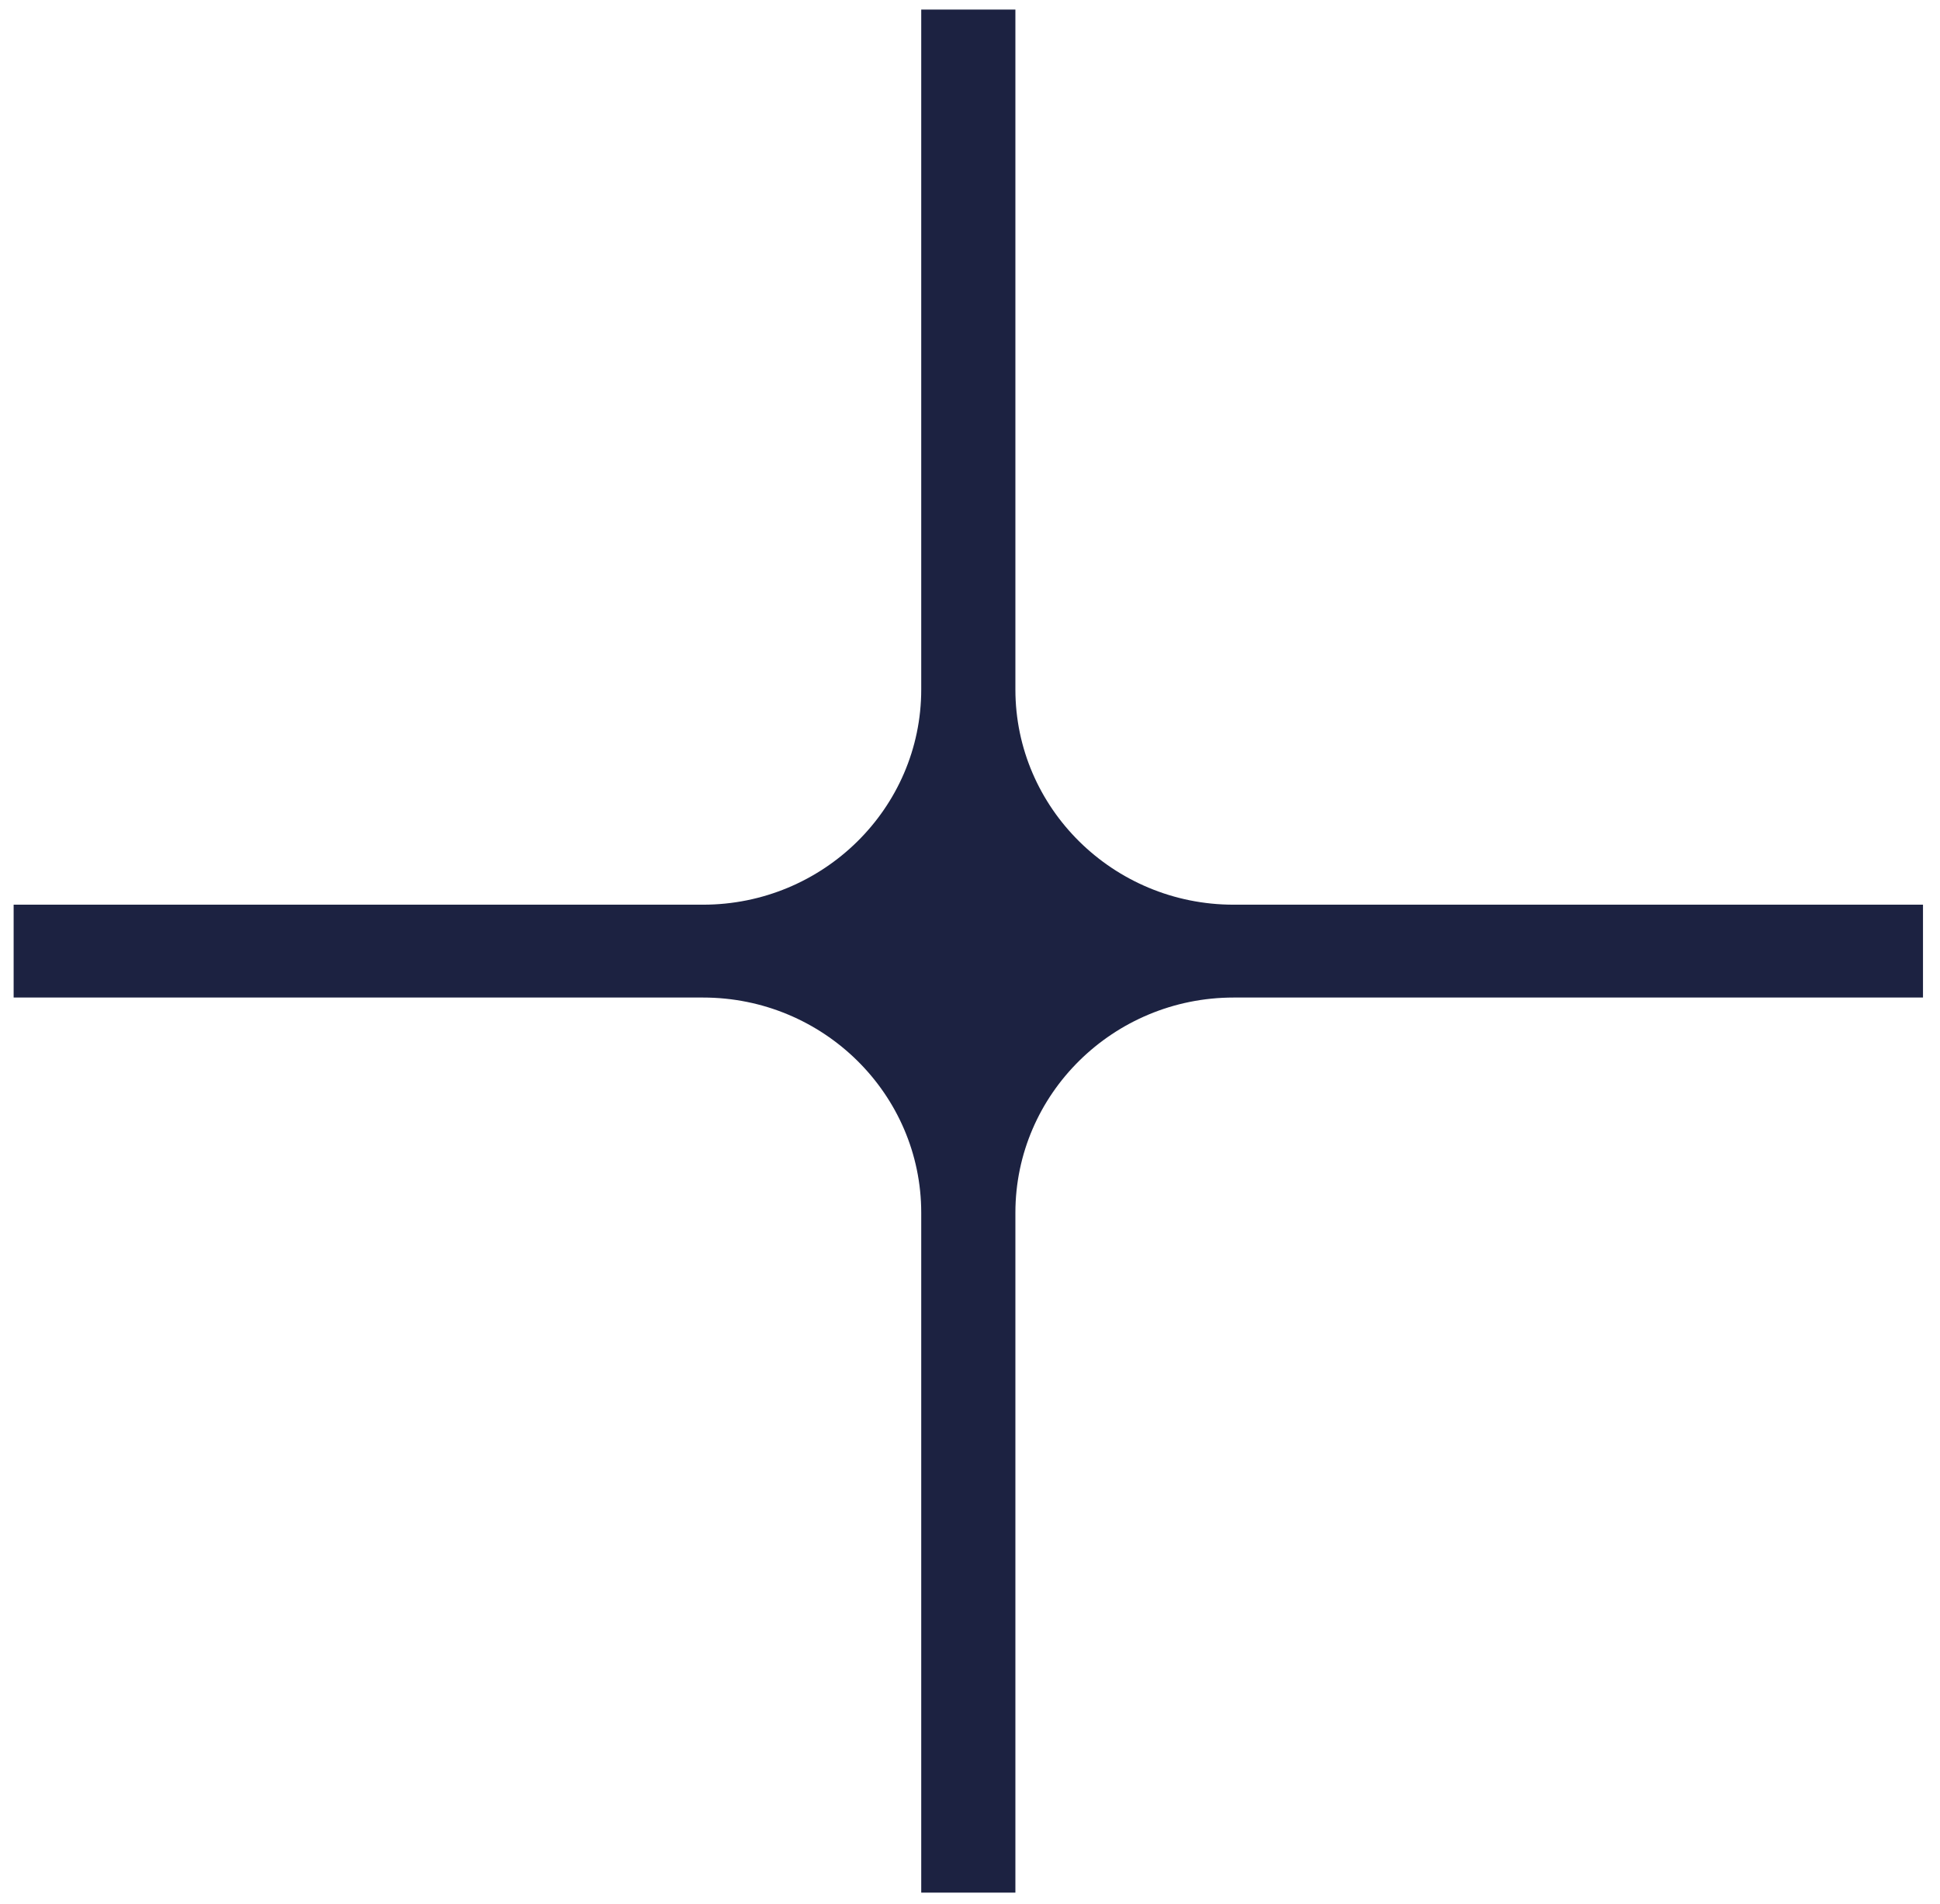 <svg width="108" height="106" viewBox="0 0 108 106" fill="none" xmlns="http://www.w3.org/2000/svg">
<path d="M107.053 50.372L68.675 50.372C61.964 50.372 56.527 44.985 56.527 38.39L56.527 0.534L51.285 0.534L51.285 38.39C51.285 45.009 45.824 50.372 39.138 50.372L0.759 50.372L0.759 55.542L39.138 55.542C45.848 55.542 51.285 60.929 51.285 67.525L51.285 105.38H56.527L56.527 67.525C56.527 60.905 61.988 55.542 68.675 55.542L107.053 55.542V50.372Z" fill="#1C2241"/>
</svg>
